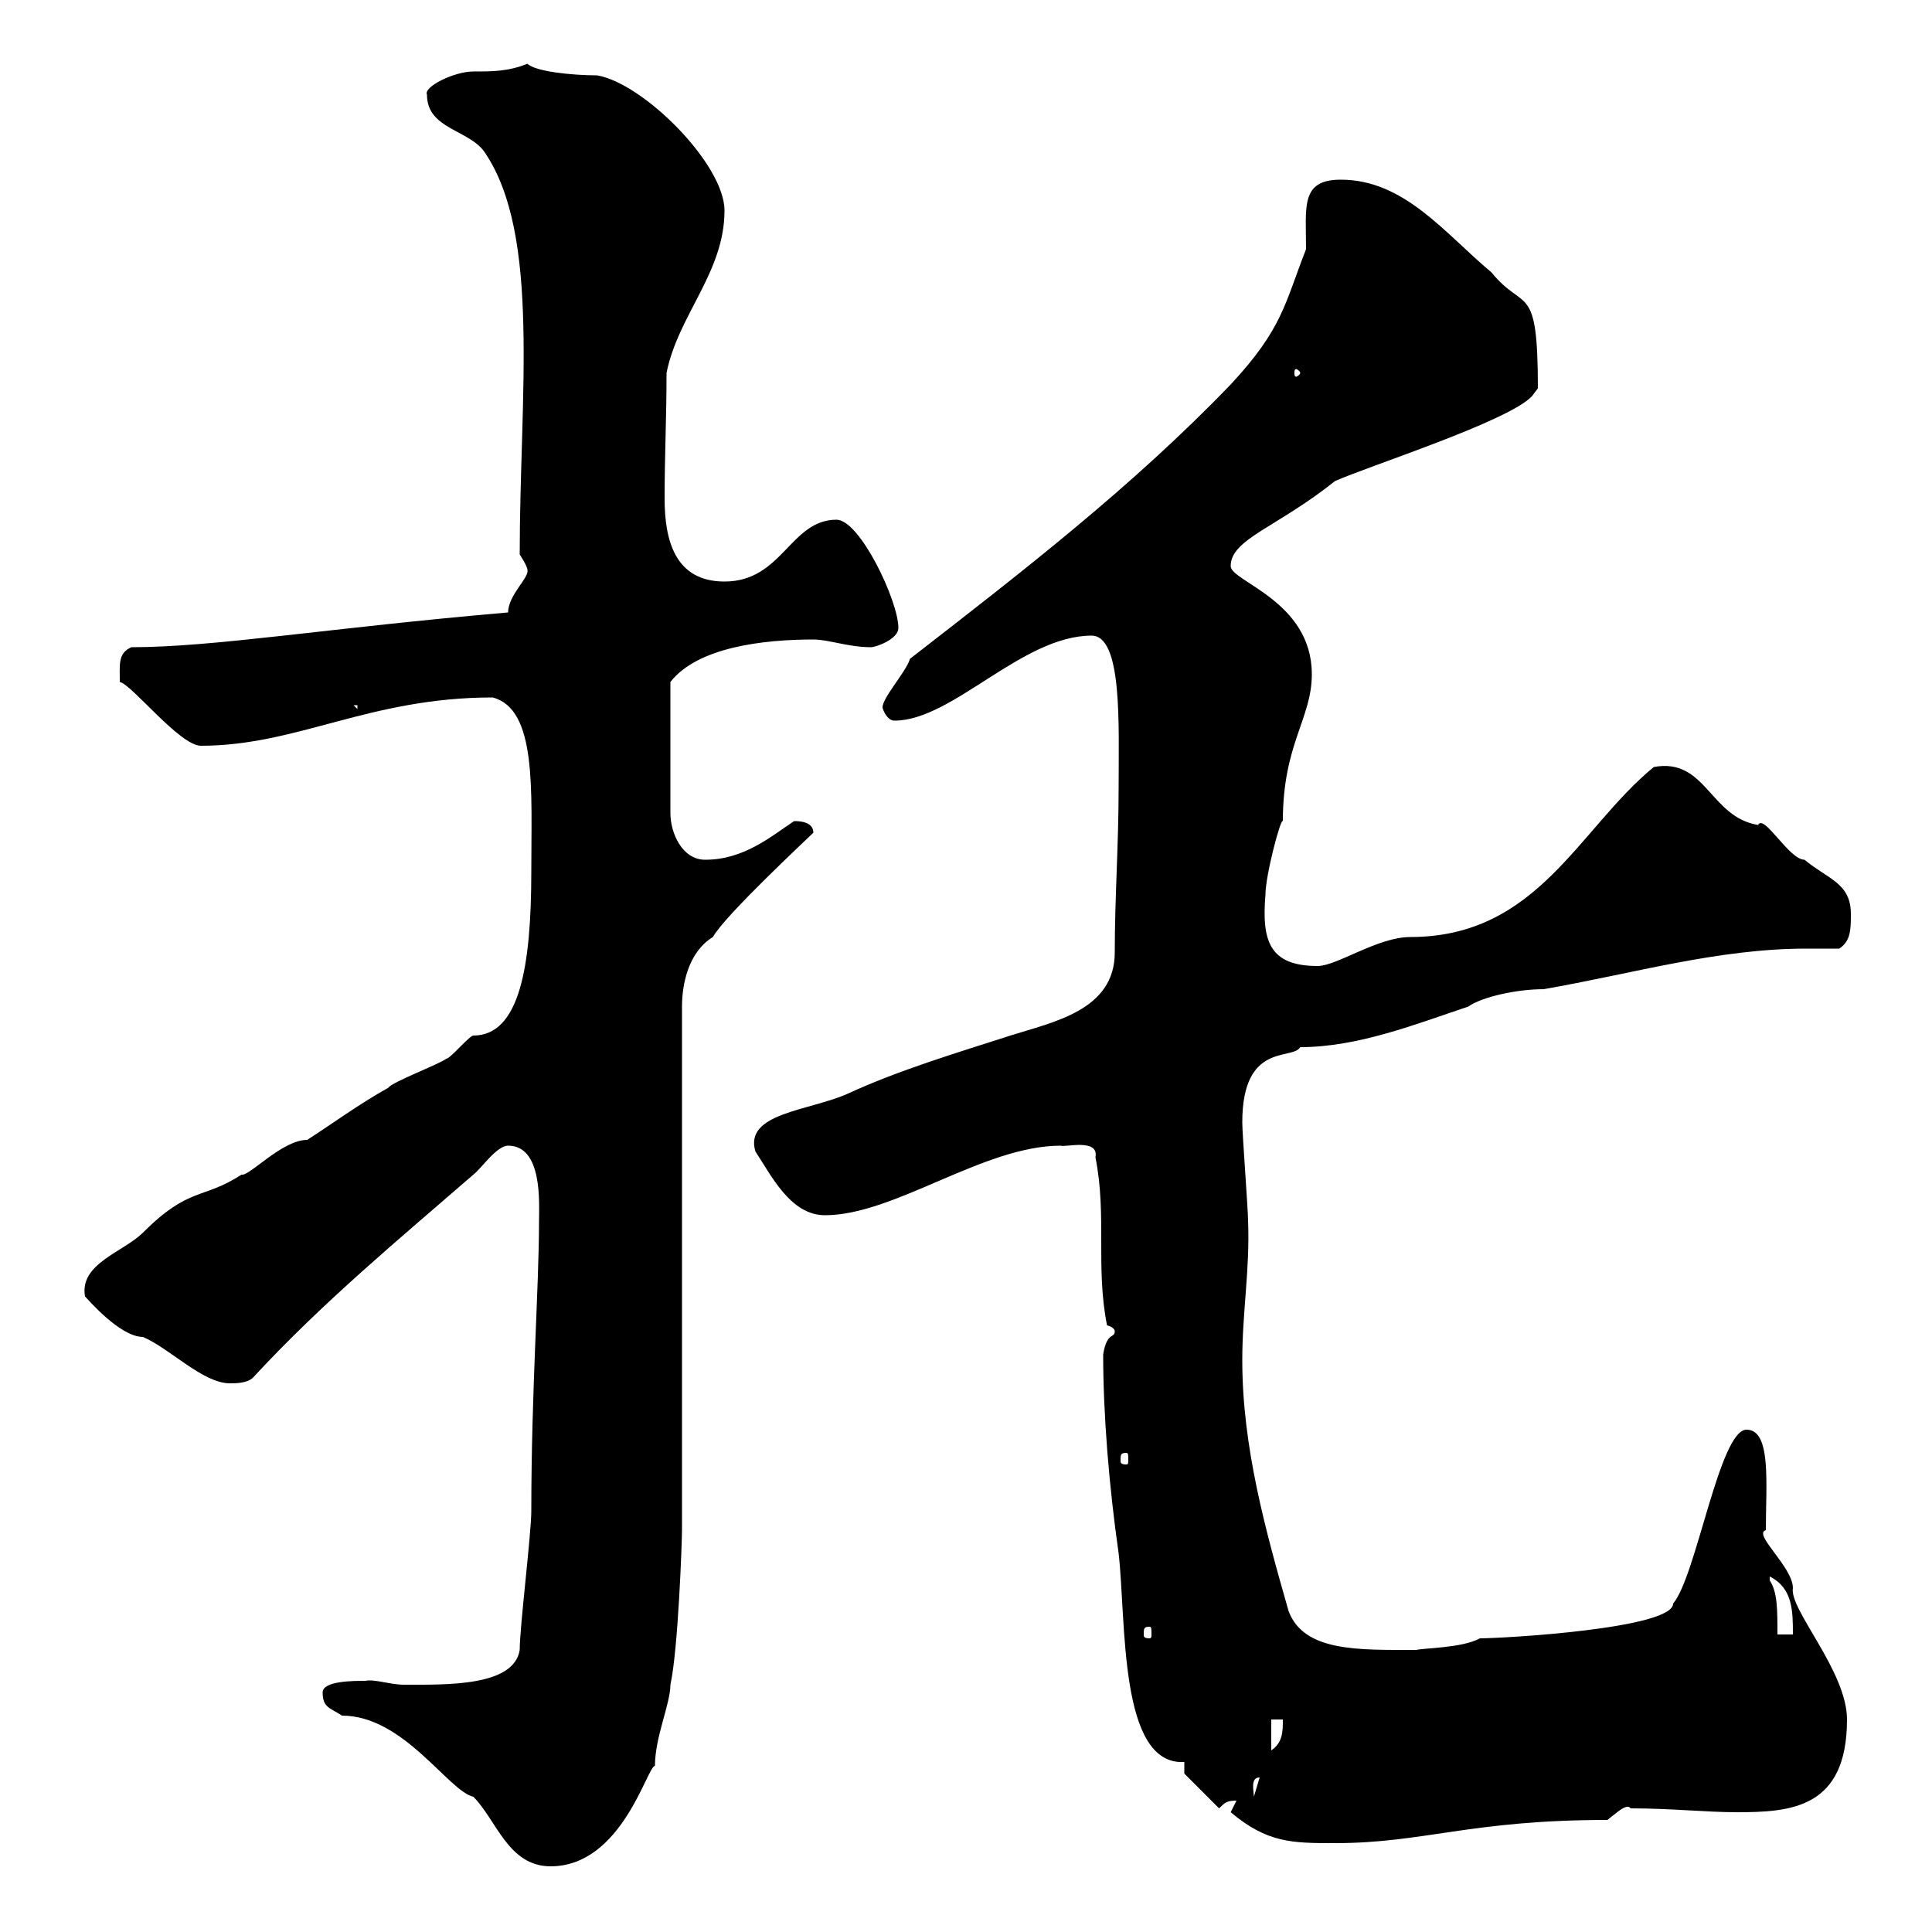 <svg xmlns="http://www.w3.org/2000/svg" xmlns:xlink="http://www.w3.org/1999/xlink" width="300" height="300"><path d="M50.10 262.80C50.10 265.20 51.30 265.20 53.10 266.40C62.70 266.40 69.60 278.10 73.50 279C77.10 282.60 78.90 289.80 85.50 289.80C96.60 289.80 100.50 274.20 101.70 274.20C101.70 269.70 104.10 264.60 104.10 261.60C105.30 256.20 105.90 239.40 105.90 237.60L105.90 156.30C105.90 153 106.80 147.90 110.70 145.50C112.50 142.20 125.40 130.20 126.30 129.30C126.30 127.50 123.90 127.50 123.30 127.50C119.70 129.90 115.50 133.50 109.50 133.50C105.90 133.50 104.10 129.30 104.10 126.30L104.10 105.90C108.30 100.50 118.50 99.30 126.30 99.30C128.70 99.30 131.70 100.50 135.30 100.50C135.90 100.50 139.50 99.30 139.50 97.50C139.50 93.30 133.50 80.70 129.90 80.70C122.70 80.70 121.50 90.30 112.50 90.30C104.70 90.30 103.20 83.70 103.20 77.40C103.20 70.50 103.50 65.10 103.50 57.90C105.30 48.90 112.50 42.30 112.50 32.70C112.50 25.50 99.90 12.90 92.70 11.70C88.80 11.70 83.10 11.10 81.90 9.90C78.90 11.10 76.50 11.10 73.50 11.10C70.50 11.10 65.70 13.50 66.30 14.70C66.30 20.10 72.90 20.10 75.30 23.70C84 36.60 80.70 61.50 80.70 86.10C80.70 86.10 81.90 87.90 81.90 88.50C82.20 89.70 78.90 92.40 78.90 95.10C51 97.50 33.30 100.50 20.40 100.50C18.30 101.40 18.60 103.20 18.60 105.90C20.40 106.20 27.90 115.80 31.20 115.80C46.20 115.80 57.30 108.30 76.50 108.30C83.40 110.10 82.50 122.70 82.50 135.30C82.50 150 80.70 160.80 73.50 160.80C72.90 160.80 69.90 164.40 69.30 164.40C68.10 165.30 60.90 168 60.30 168.90C55.50 171.60 51.90 174.30 47.70 177C43.80 177 38.70 182.70 37.50 182.40C31.50 186.30 29.40 184.20 22.20 191.40C19.20 194.40 12.30 196.20 13.20 201.30C13.50 201.60 18.60 207.60 22.20 207.60C26.40 209.40 31.50 214.80 35.70 214.80C36.60 214.80 38.40 214.80 39.30 213.90C50.10 202.20 62.10 192.30 73.50 182.40C74.70 181.50 77.10 177.90 78.90 177.90C84.30 177.90 83.70 186.90 83.70 189.60C83.70 199.80 82.50 216 82.50 234.60C82.50 238.20 80.70 252.60 80.70 256.20C79.80 261.90 69.30 261.60 62.70 261.60C60.60 261.60 58.20 260.70 56.70 261C54.90 261 50.10 261 50.10 262.80ZM191.10 281.40C196.80 286.20 200.70 286.20 207.30 286.20C221.10 286.20 228.30 282.60 249.60 282.60C250.80 281.70 252.60 279.90 253.20 280.80C259.50 280.80 264.90 281.40 269.70 281.40C278.10 281.40 286.80 280.80 286.80 267C286.80 259.50 277.80 249.90 278.40 246.60C278.40 243.30 272.10 238.20 274.20 237.60C274.20 230.40 275.10 222 271.20 222C267 222 263.40 244.80 259.80 249C259.80 252.90 233.40 254.40 229.80 254.40C227.10 255.90 221.10 255.90 219.90 256.20C210.90 256.20 202.50 256.50 200.10 250.20C196.50 237.60 192.90 224.70 192.90 211.20C192.90 203.70 194.10 197.10 193.80 189.60C193.80 187.80 192.90 176.10 192.90 174.30C192.90 161.70 200.70 164.70 201.90 162.60C210.90 162.60 219.90 159 228 156.30C230.10 154.80 235.50 153.60 239.70 153.60C253.50 151.20 266.70 147.30 280.50 147.30C282.30 147.30 283.80 147.30 285.60 147.30C287.40 146.10 287.40 144.30 287.40 141.90C287.40 137.10 283.80 136.50 280.20 133.50C277.80 133.50 273.90 126.30 273 128.10C265.50 126.90 264.90 117.60 256.80 119.10C245.10 128.70 238.80 145.50 219 145.50C213.90 145.50 207.60 150 204.60 150C197.10 150 195.90 146.10 196.50 138.90C196.50 135.90 198.90 126.90 199.20 127.50C199.20 115.50 203.70 111.60 203.70 104.70C203.70 93.30 191.10 90.30 191.10 87.90C191.10 83.70 198.30 81.90 207.30 74.70C212.70 72.30 234.30 65.40 237.90 61.50L238.80 60.30C238.80 43.50 236.70 48.60 231.60 42.30C224.40 36.30 218.10 27.90 208.20 27.90C201.90 27.90 202.80 32.10 202.80 38.70C199.50 47.10 199.20 51 191.10 59.70C175.80 75.60 158.70 88.80 141.30 102.30C140.70 104.40 136.50 108.90 137.10 110.10C137.10 110.10 137.70 111.90 138.90 111.90C147.90 111.90 158.70 98.70 169.50 98.70C174.30 98.70 173.70 112.50 173.70 122.10C173.70 131.40 173.10 139.20 173.10 147.90C173.10 156.90 163.50 158.70 156.90 160.80C148.50 163.50 139.50 166.20 131.70 169.80C125.70 172.50 115.50 172.80 117.30 178.80C119.70 182.40 122.70 188.70 128.10 188.70C138.90 188.70 152.70 177.90 164.70 177.90C165.30 178.20 170.70 176.70 170.10 179.70C171.90 188.70 170.10 196.80 171.90 205.80C173.10 206.10 173.10 206.70 173.10 206.70C173.10 207.90 171.90 206.70 171.30 210.30C171.30 219.60 172.20 230.70 173.70 241.20C174.90 251.70 173.70 274.20 183.90 273.60C183.90 273.60 183.90 275.40 183.90 275.40L189.30 280.80C190.20 279.90 190.50 279.60 192 279.60C192 279.60 191.10 281.40 191.10 281.40ZM195.60 276L194.70 279C194.70 278.10 194.10 276 195.60 276ZM197.40 267L199.20 267C199.20 268.80 199.20 270.60 197.40 271.80ZM178.50 252.60C178.80 252.60 178.80 252.90 178.80 253.80C178.80 254.10 178.80 254.40 178.50 254.40C177.60 254.40 177.60 254.10 177.60 253.80C177.60 252.90 177.60 252.60 178.50 252.60ZM274.80 245.40C274.80 245.40 274.80 244.80 274.80 244.80C278.40 246.60 278.40 250.20 278.40 253.80L276 253.80C276 249.90 276 247.20 274.80 245.40ZM174.90 225.60C175.20 225.60 175.20 225.90 175.20 226.80C175.20 227.10 175.20 227.40 174.90 227.40C174 227.40 174 227.10 174 226.80C174 225.90 174 225.60 174.90 225.60ZM54.90 109.50L55.50 109.50L55.50 110.10ZM201.90 57.90C201.90 58.20 201.30 58.50 201.30 58.50C201 58.50 201 58.20 201 57.90C201 57.60 201 57.30 201.30 57.30C201.30 57.30 201.90 57.60 201.90 57.90Z"/></svg>